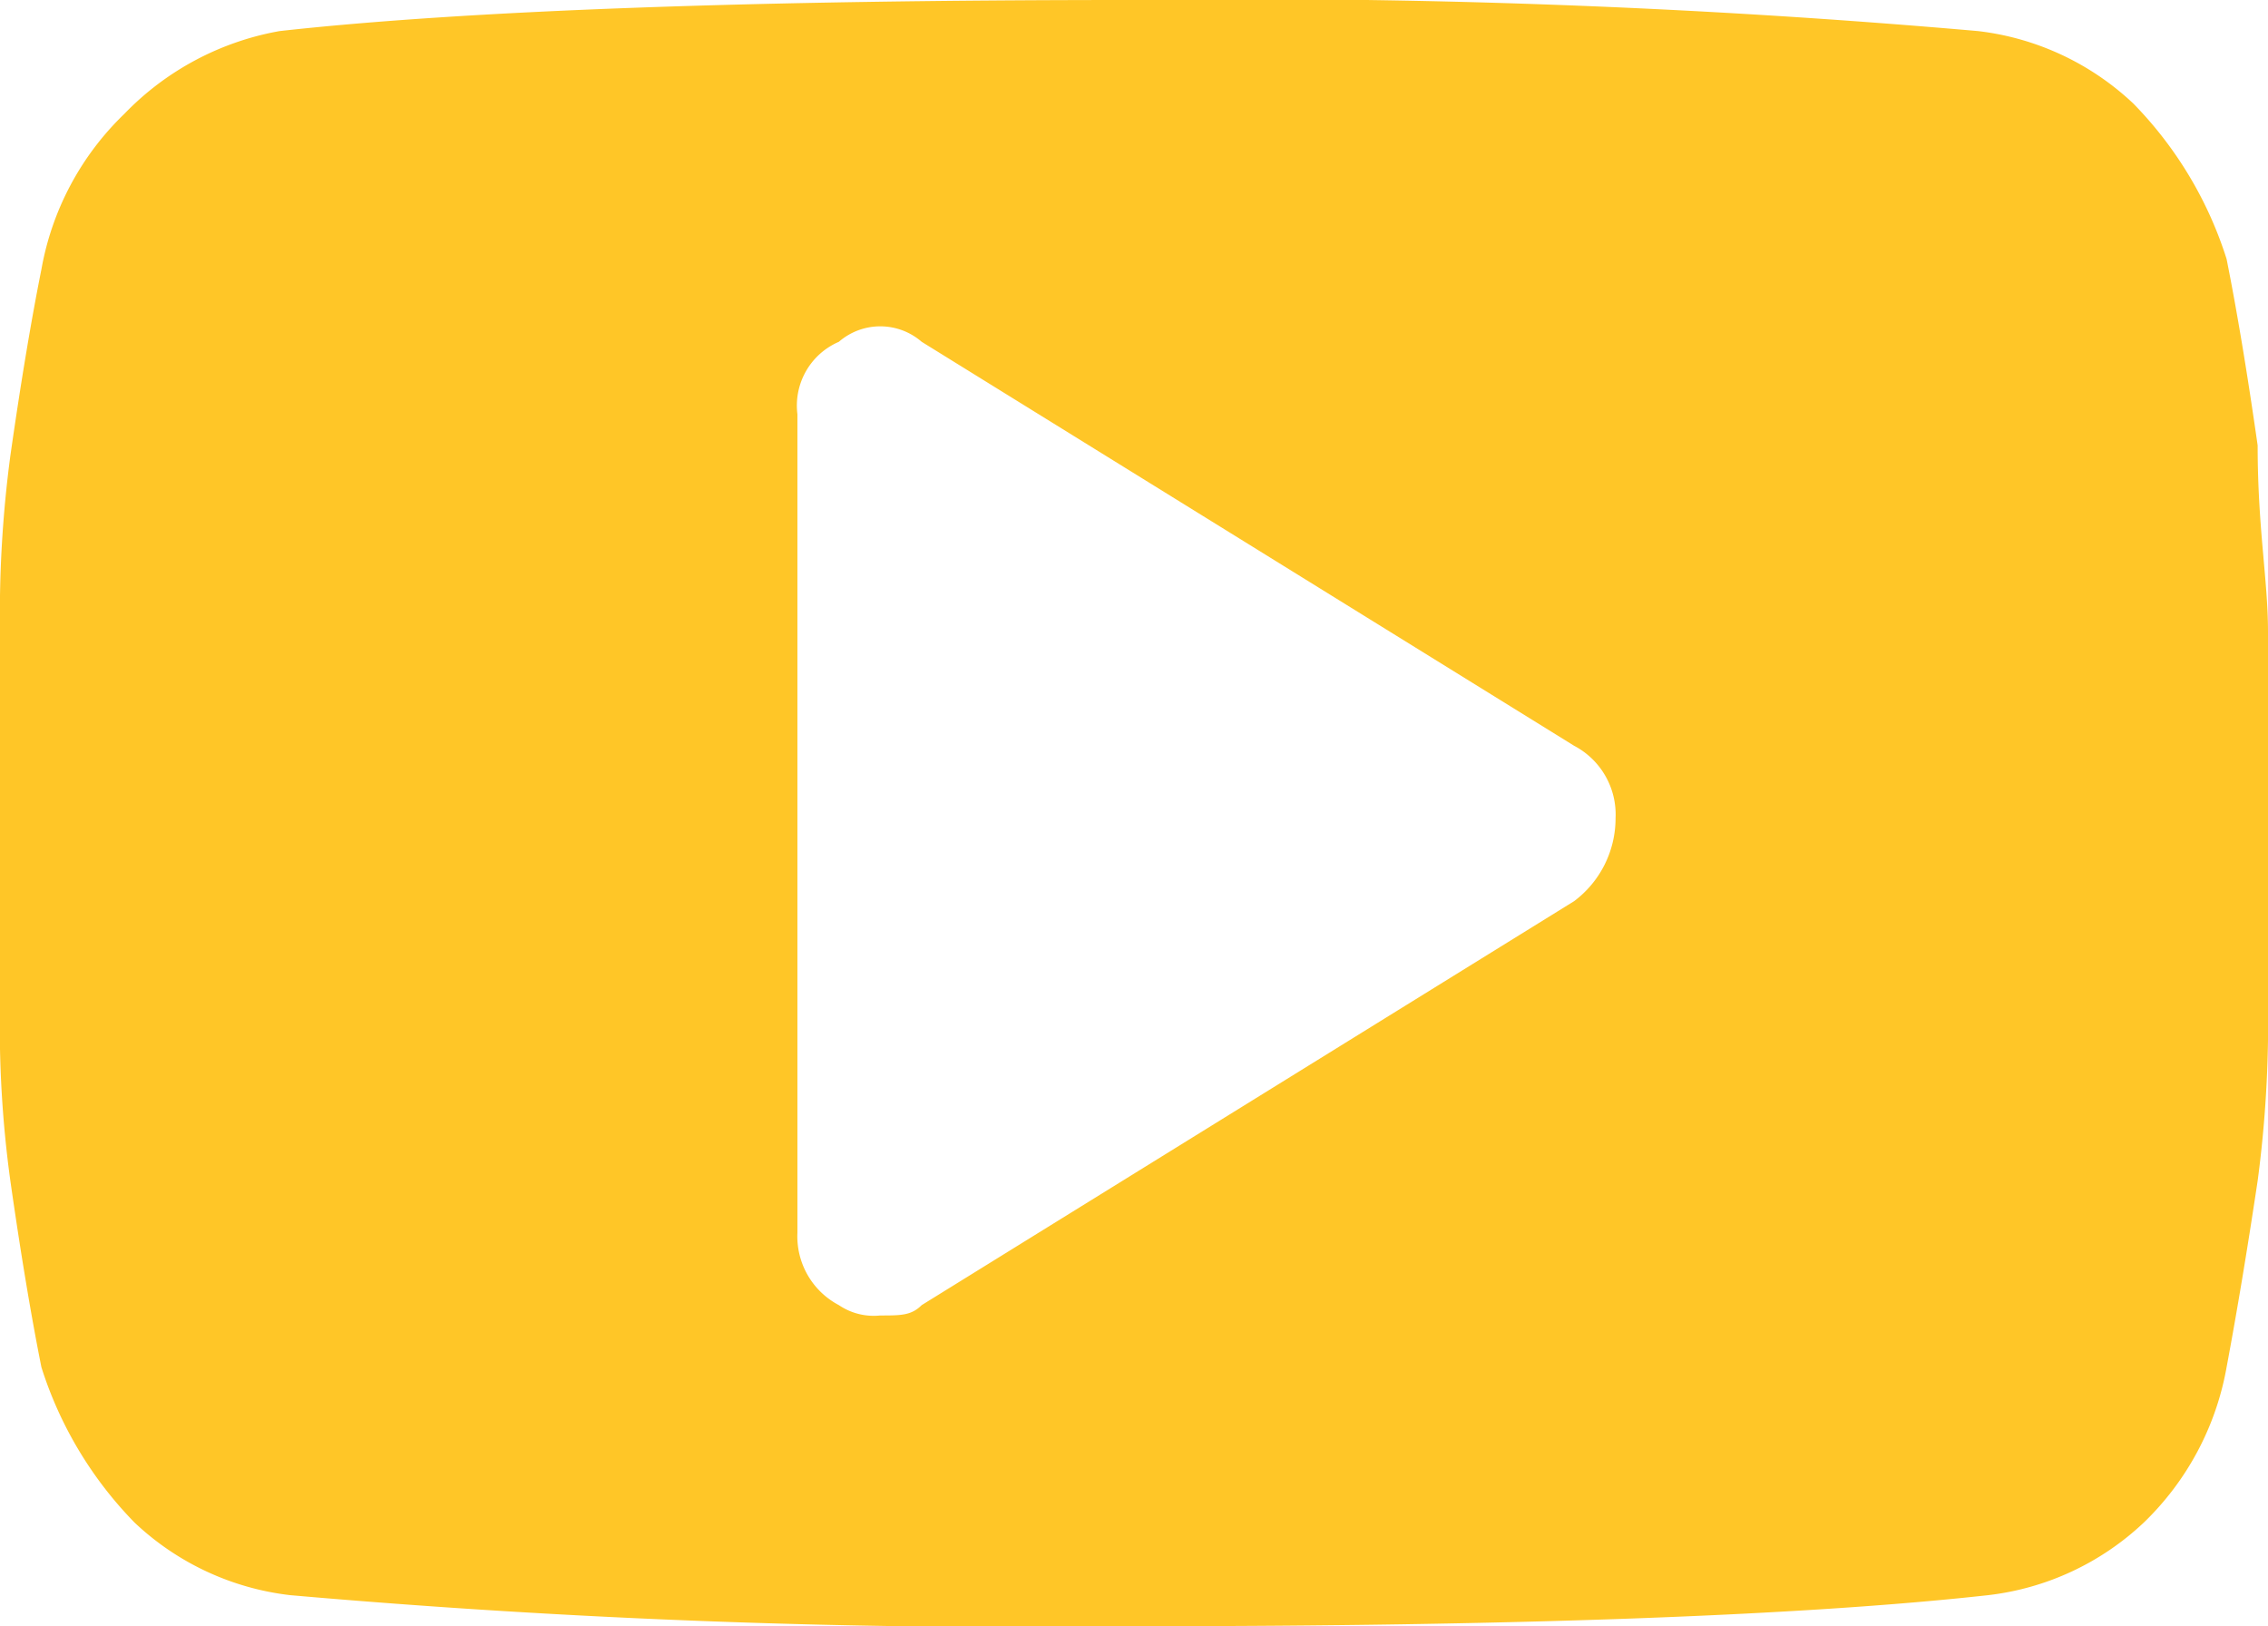 <svg id="Layer_1" data-name="Layer 1" xmlns="http://www.w3.org/2000/svg" viewBox="0 0 21.9 15.7"><defs><style>.cls-1{fill:#ffc627;}</style></defs><path class="cls-1" d="M21.9,6.1V9.7a11.56,11.56,0,0,1-.1,1.7q-.15,1-.3,1.8a2.75,2.75,0,0,1-.8,1.5,2.63,2.63,0,0,1-1.5.7c-1.8.2-4.6.3-8.2.3a80.89,80.89,0,0,1-8.2-.3,2.63,2.63,0,0,1-1.5-.7,3.77,3.77,0,0,1-.9-1.5q-.15-.75-.3-1.8A10.9,10.9,0,0,1,0,9.7V6.1A11.56,11.56,0,0,1,.1,4.4Q.25,3.35.4,2.6a2.75,2.75,0,0,1,.8-1.5A2.75,2.75,0,0,1,2.7.3C4.5.1,7.3,0,10.9,0a80.89,80.89,0,0,1,8.2.3,2.63,2.63,0,0,1,1.5.7,3.77,3.77,0,0,1,.9,1.5q.15.75.3,1.8C21.8,5.1,21.9,5.6,21.9,6.1ZM15.6,7.9a.75.75,0,0,0-.4-.7L8.9,3.3a.61.61,0,0,0-.8,0,.67.67,0,0,0-.4.7v7.9a.75.75,0,0,0,.4.7.6.6,0,0,0,.4.1c.2,0,.3,0,.4-.1l6.3-3.9A1,1,0,0,0,15.6,7.9Z"/></svg>
